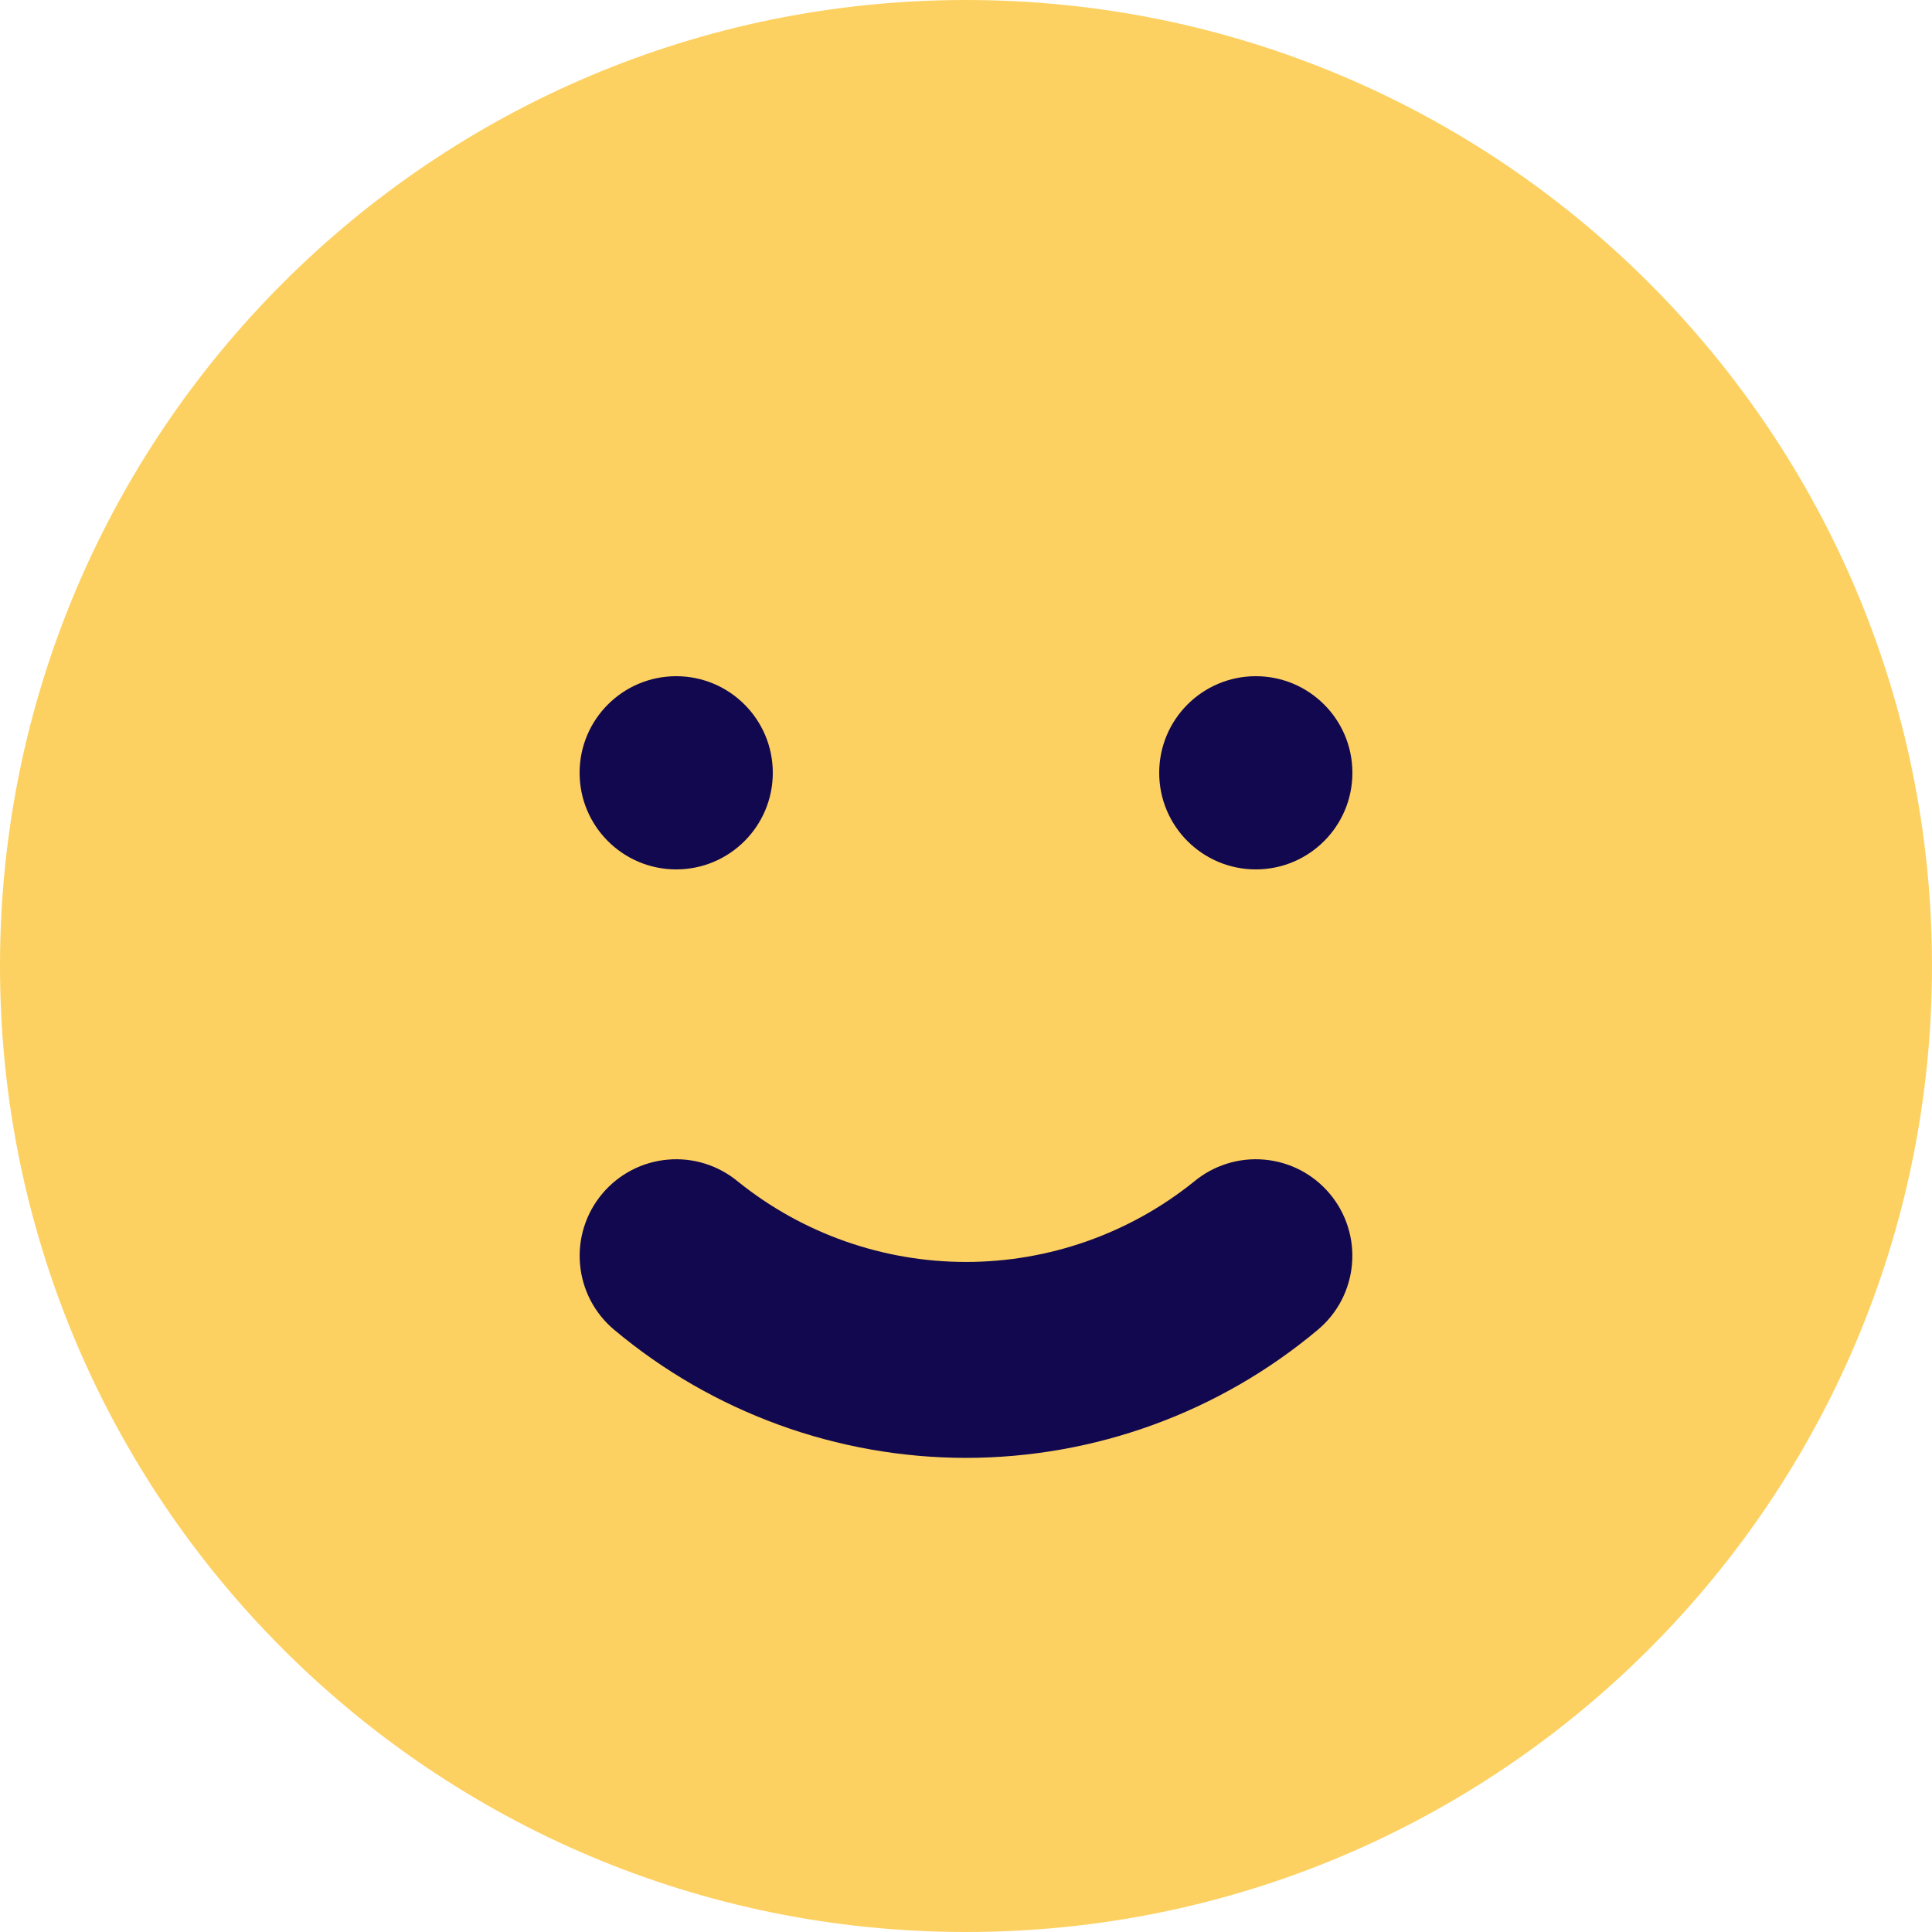 <svg width="50" height="50" viewBox="0 0 50 50" fill="none" xmlns="http://www.w3.org/2000/svg">
<path d="M25 50C38.807 50 50 38.807 50 25C50 11.193 38.807 0 25 0C11.193 0 0 11.193 0 25C0 38.807 11.193 50 25 50Z" fill="#FDD161"/>
<path d="M25 37.73C21.669 37.728 18.446 36.554 15.894 34.414C15.642 34.203 15.435 33.945 15.283 33.654C15.132 33.363 15.039 33.044 15.011 32.718C14.982 32.391 15.018 32.061 15.117 31.748C15.216 31.435 15.375 31.145 15.586 30.894C16.012 30.386 16.622 30.068 17.283 30.011C17.61 29.982 17.939 30.018 18.252 30.117C18.565 30.216 18.855 30.375 19.107 30.586C20.778 31.928 22.857 32.659 25 32.659C27.143 32.659 29.222 31.928 30.894 30.586C31.145 30.375 31.435 30.216 31.748 30.117C32.061 30.018 32.391 29.982 32.718 30.011C33.044 30.039 33.363 30.132 33.654 30.283C33.945 30.435 34.203 30.642 34.414 30.894C34.625 31.145 34.785 31.435 34.883 31.748C34.982 32.061 35.018 32.391 34.989 32.718C34.961 33.044 34.868 33.363 34.717 33.654C34.565 33.945 34.358 34.203 34.106 34.414C31.555 36.554 28.331 37.728 25 37.73Z" fill="#12084F"/>
<path d="M32.5 22.5C33.881 22.5 35 21.381 35 20C35 18.619 33.881 17.5 32.5 17.5C31.119 17.5 30 18.619 30 20C30 21.381 31.119 22.5 32.5 22.5Z" fill="#12084F"/>
<path d="M17.5 22.5C18.881 22.5 20 21.381 20 20C20 18.619 18.881 17.5 17.5 17.5C16.119 17.5 15 18.619 15 20C15 21.381 16.119 22.5 17.5 22.5Z" fill="#12084F"/>
</svg>
